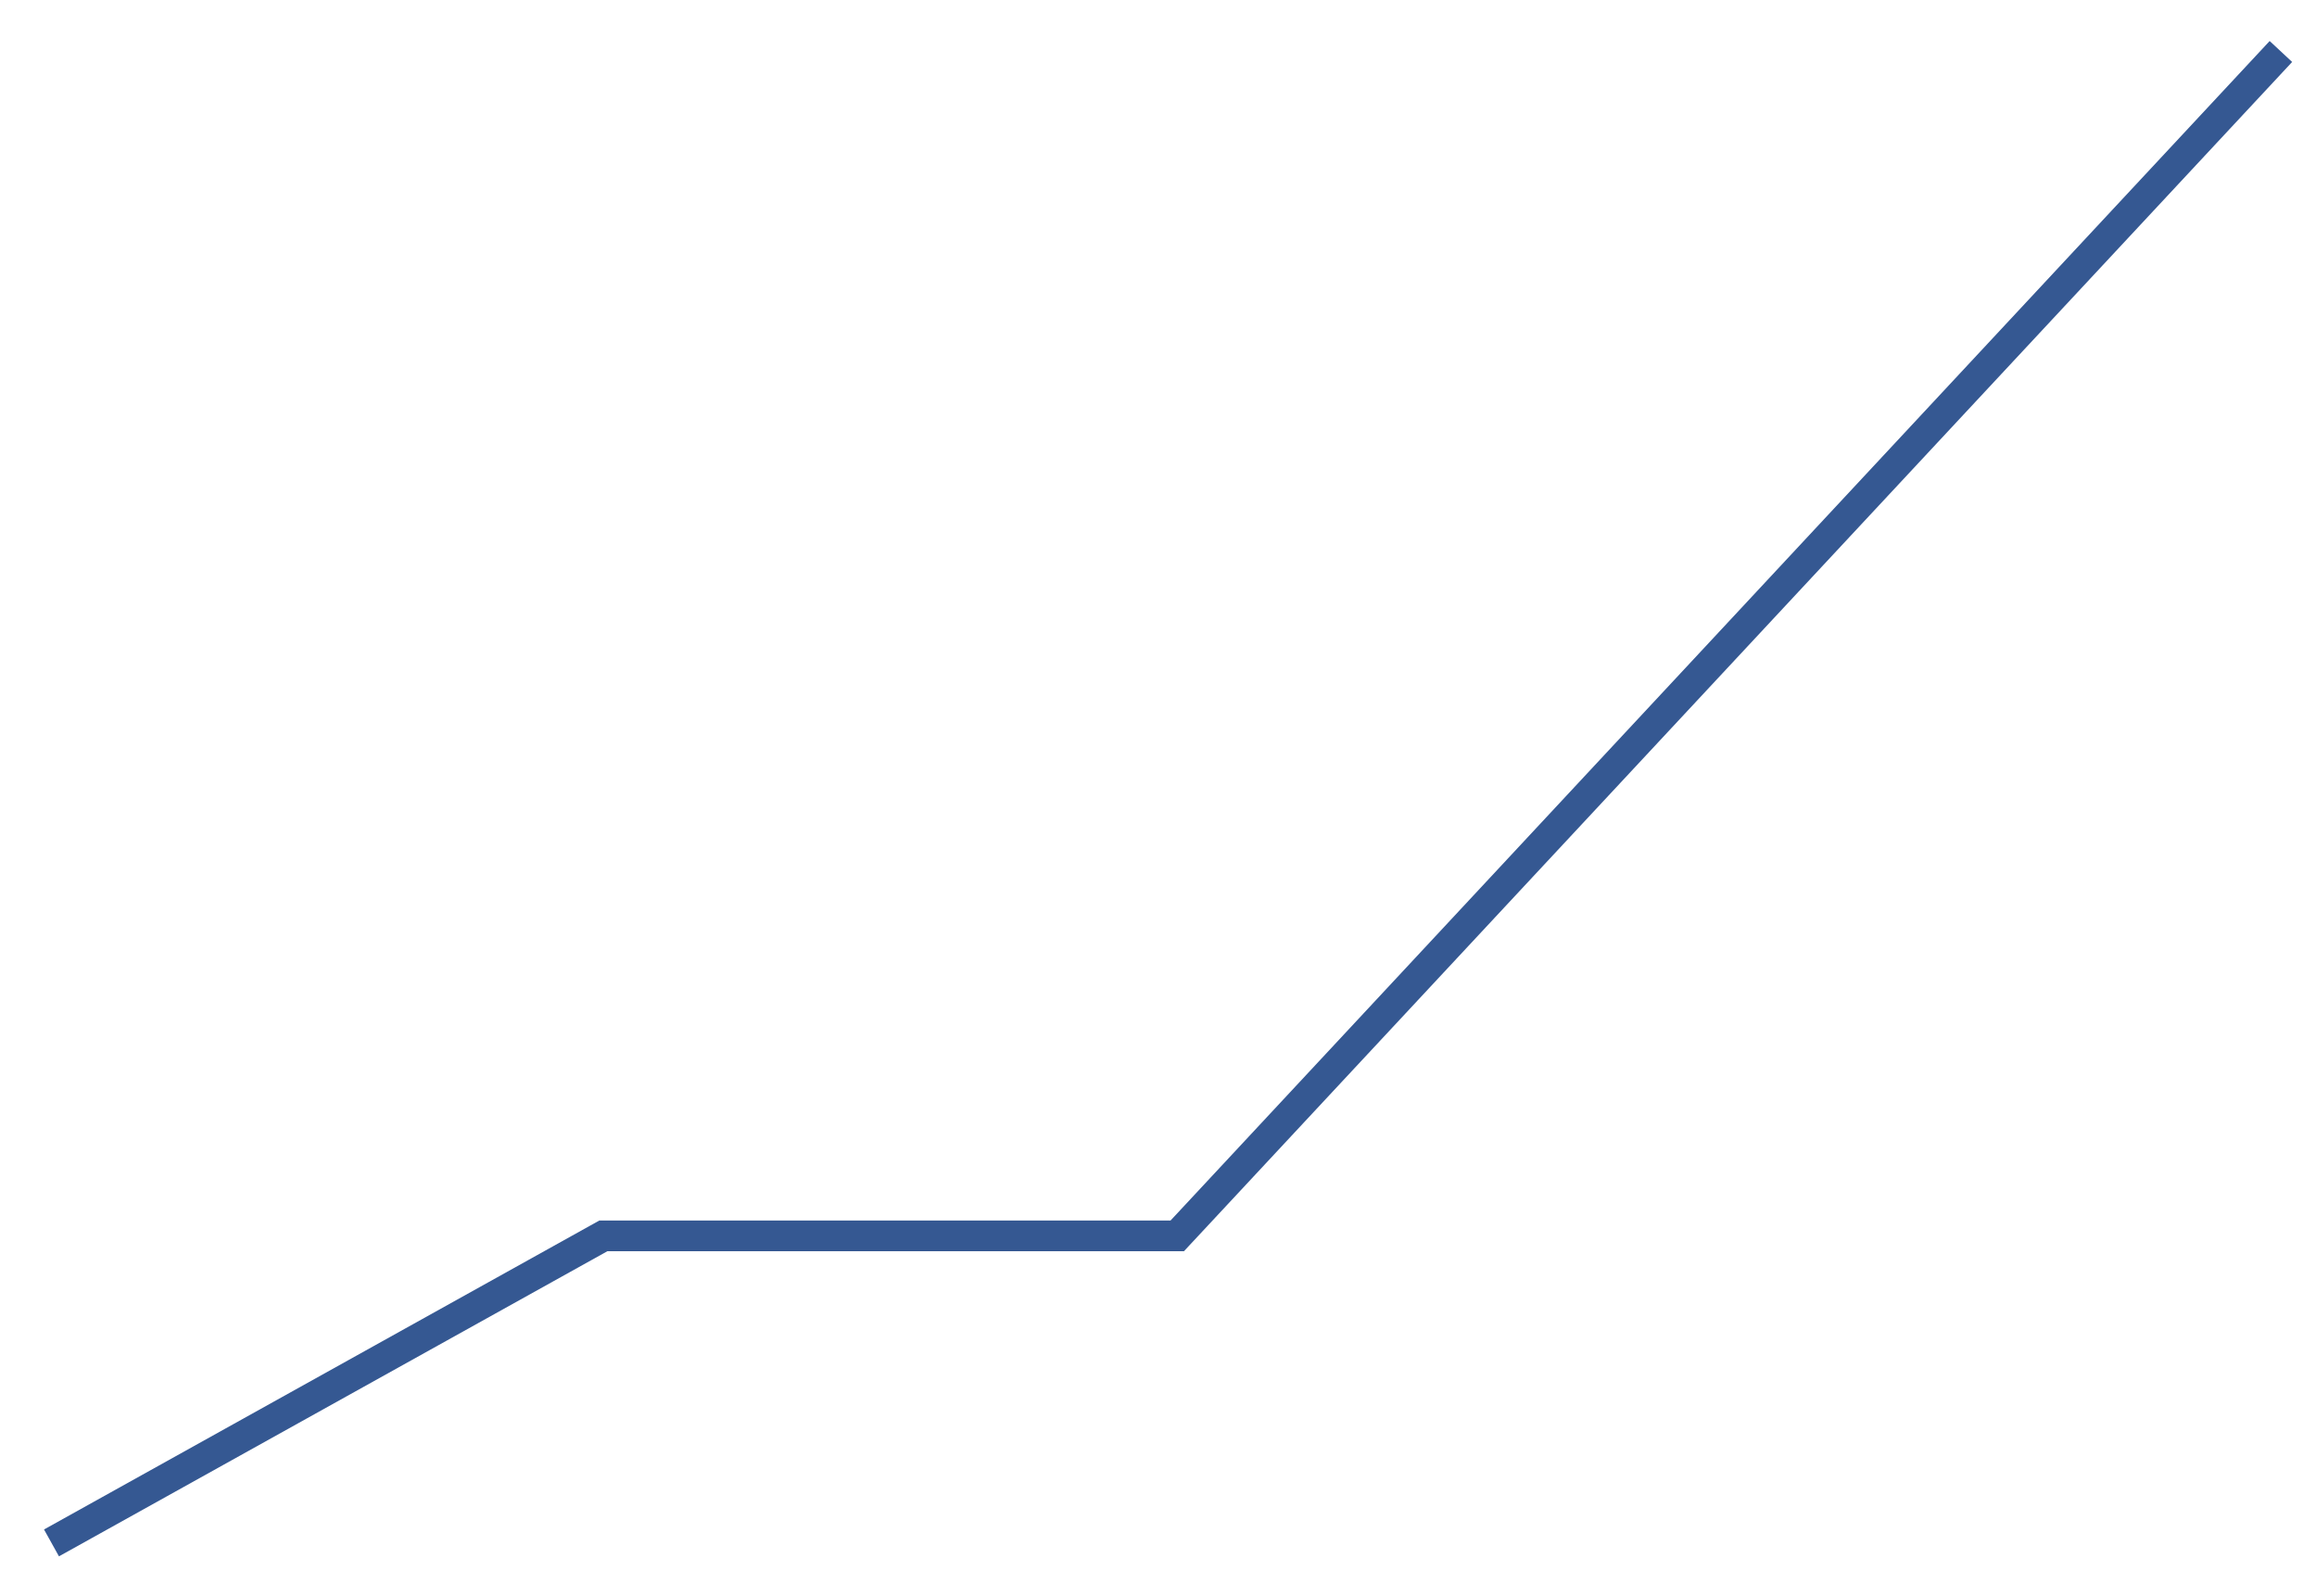 <?xml version="1.0" encoding="utf-8"?>
<svg xmlns="http://www.w3.org/2000/svg" fill="none" height="100%" overflow="visible" preserveAspectRatio="none" style="display: block;" viewBox="0 0 45 31" width="100%">
<path d="M1 29.965L11.718 24.002H22.864L44.299 1" id="Vector 199" stroke="#355892" stroke-width="0.597"/>
</svg>